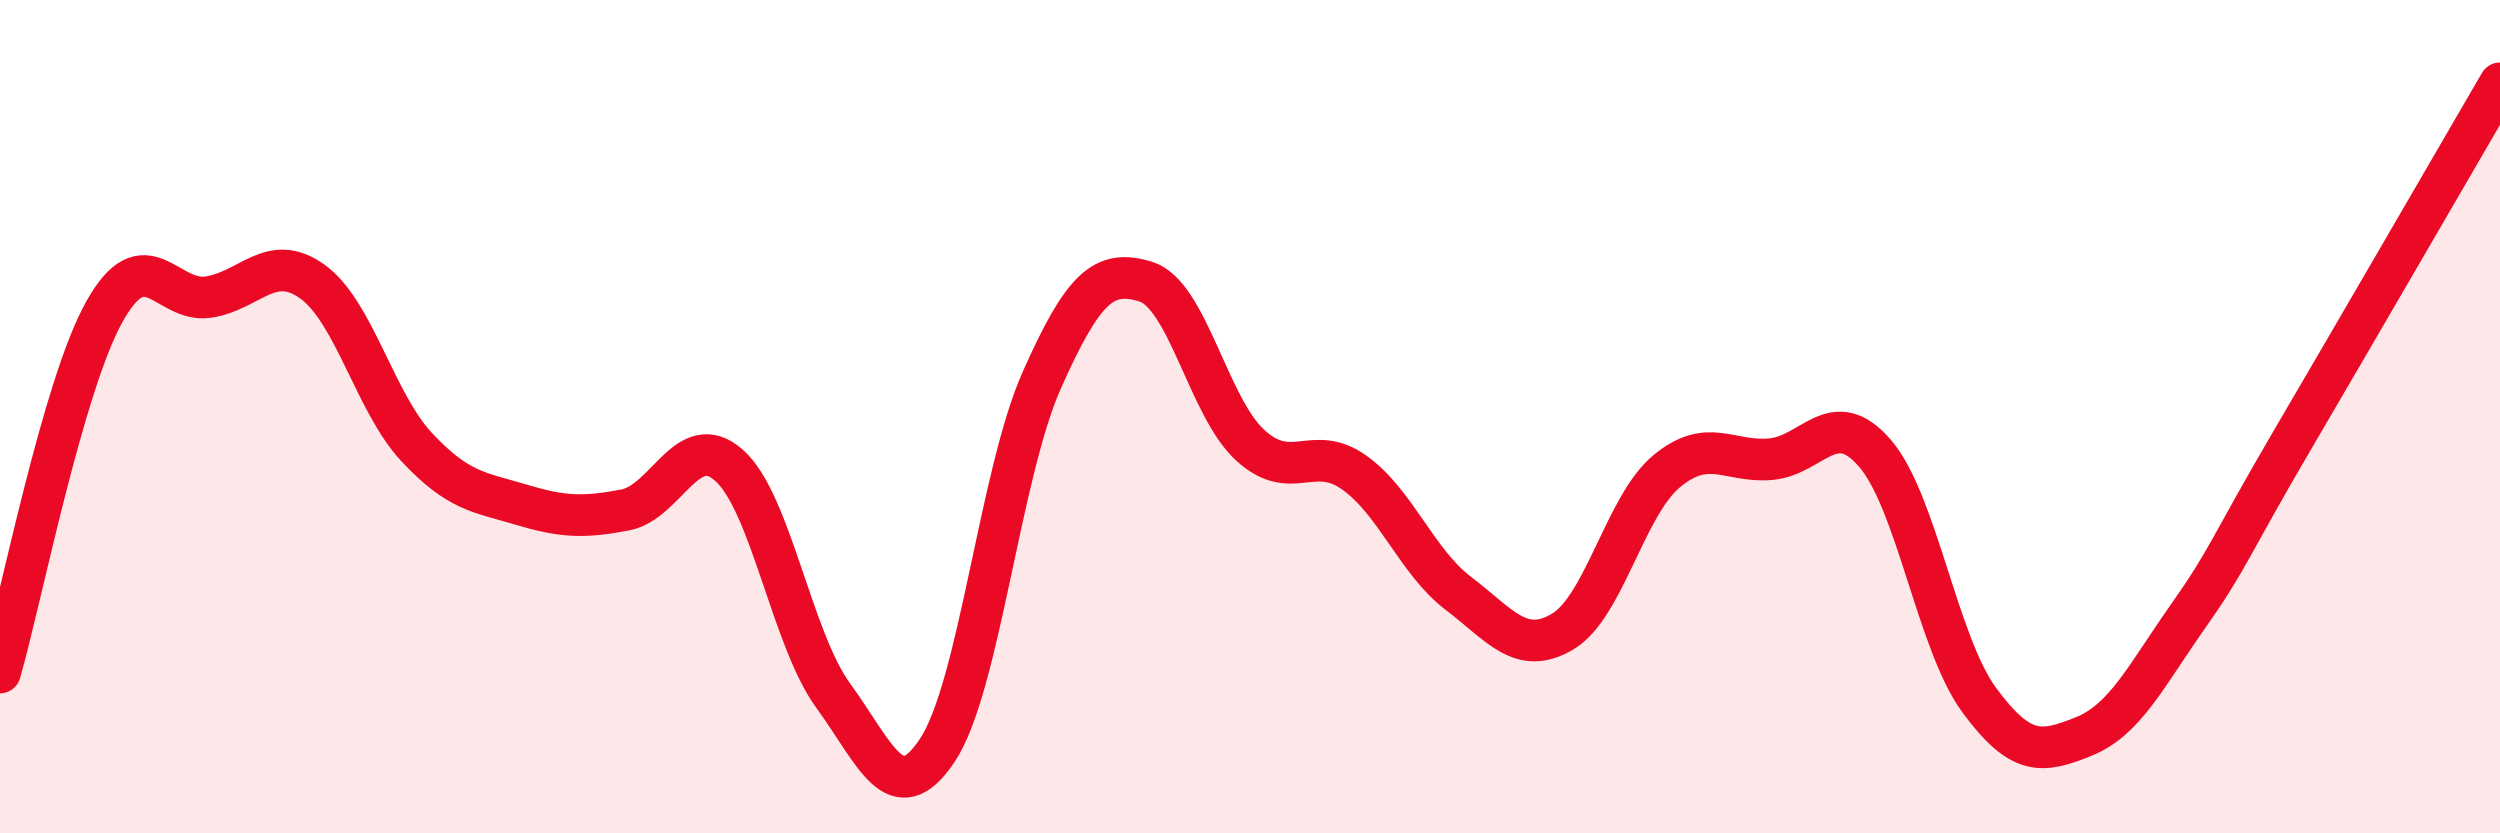 
    <svg width="60" height="20" viewBox="0 0 60 20" xmlns="http://www.w3.org/2000/svg">
      <path
        d="M 0,16.14 C 0.5,14.41 1.5,9.29 2.5,7.49 C 3.5,5.69 4,7.28 5,7.13 C 6,6.98 6.5,6.04 7.5,6.76 C 8.5,7.48 9,9.66 10,10.73 C 11,11.8 11.5,11.81 12.5,12.11 C 13.5,12.41 14,12.43 15,12.24 C 16,12.05 16.5,10.28 17.5,11.17 C 18.5,12.06 19,15.33 20,16.7 C 21,18.07 21.5,19.51 22.5,18 C 23.5,16.49 24,11.38 25,9.13 C 26,6.88 26.5,6.45 27.5,6.76 C 28.5,7.07 29,9.76 30,10.68 C 31,11.6 31.5,10.63 32.5,11.34 C 33.5,12.05 34,13.48 35,14.24 C 36,15 36.5,15.75 37.5,15.16 C 38.5,14.57 39,12.14 40,11.31 C 41,10.48 41.5,11.11 42.5,11.02 C 43.5,10.93 44,9.72 45,10.88 C 46,12.04 46.5,15.44 47.5,16.8 C 48.5,18.16 49,18.08 50,17.68 C 51,17.28 51.5,16.23 52.5,14.81 C 53.5,13.39 53.5,13.15 55,10.59 C 56.5,8.03 59,3.72 60,2L60 20L0 20Z"
        fill="#EB0A25"
        opacity="0.1"
        stroke-linecap="round"
        stroke-linejoin="round"
      />
      <path
        d="M 0,16.14 C 0.5,14.41 1.5,9.29 2.5,7.49 C 3.5,5.69 4,7.28 5,7.13 C 6,6.98 6.5,6.04 7.5,6.76 C 8.5,7.48 9,9.66 10,10.73 C 11,11.8 11.5,11.81 12.5,12.11 C 13.5,12.41 14,12.43 15,12.24 C 16,12.05 16.5,10.28 17.5,11.17 C 18.5,12.06 19,15.33 20,16.7 C 21,18.07 21.5,19.51 22.5,18 C 23.5,16.49 24,11.38 25,9.13 C 26,6.88 26.5,6.45 27.5,6.76 C 28.5,7.07 29,9.76 30,10.68 C 31,11.6 31.5,10.63 32.5,11.34 C 33.5,12.05 34,13.48 35,14.24 C 36,15 36.5,15.75 37.5,15.16 C 38.5,14.57 39,12.14 40,11.31 C 41,10.48 41.5,11.11 42.5,11.02 C 43.5,10.93 44,9.72 45,10.88 C 46,12.04 46.5,15.44 47.5,16.8 C 48.5,18.16 49,18.08 50,17.68 C 51,17.28 51.5,16.23 52.5,14.81 C 53.5,13.39 53.5,13.15 55,10.59 C 56.5,8.03 59,3.72 60,2"
        stroke="#EB0A25"
        stroke-width="1"
        fill="none"
        stroke-linecap="round"
        stroke-linejoin="round"
      />
    </svg>
  